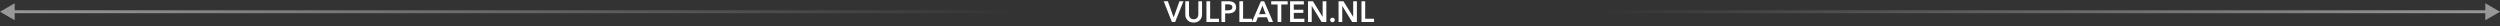 <svg xmlns="http://www.w3.org/2000/svg" width="1702" height="18" viewBox="0 0 1702 18" fill="none"><rect x="0" y="0" width="1702" height="18" fill="#333333" stroke="none"/><path d="M0 8L10 13.774L10 2.227L0 8ZM1702 8L1692 2.226L1692 13.773L1702 8ZM9 9L1693 9L1693 7L9 7L9 9Z" fill="url(#paint0_linear_211_318)"></path><path d="M792.247 0.84H795.067L798.967 11.74H799.047L802.987 0.84H805.707L800.027 15H797.847L792.247 0.84ZM818.354 9.8C818.354 10.653 818.207 11.427 817.914 12.12C817.62 12.8 817.22 13.38 816.714 13.86C816.207 14.34 815.607 14.713 814.914 14.98C814.22 15.233 813.467 15.36 812.654 15.36C811.84 15.36 811.087 15.233 810.394 14.98C809.7 14.713 809.094 14.34 808.574 13.86C808.067 13.38 807.667 12.8 807.374 12.12C807.094 11.427 806.954 10.653 806.954 9.8V0.84H809.474V9.7C809.474 10.113 809.527 10.527 809.634 10.94C809.74 11.34 809.914 11.7 810.154 12.02C810.407 12.34 810.734 12.6 811.134 12.8C811.547 13 812.054 13.1 812.654 13.1C813.254 13.1 813.754 13 814.154 12.8C814.567 12.6 814.894 12.34 815.134 12.02C815.387 11.7 815.567 11.34 815.674 10.94C815.78 10.527 815.834 10.113 815.834 9.7V0.84H818.354V9.8ZM821.351 0.84H823.871V12.76H829.891V15H821.351V0.84ZM831.566 0.84H836.186C836.999 0.84 837.733 0.913 838.386 1.06C839.039 1.207 839.599 1.447 840.066 1.78C840.533 2.113 840.893 2.54 841.146 3.06C841.399 3.58 841.526 4.207 841.526 4.94C841.526 5.727 841.379 6.387 841.086 6.92C840.793 7.453 840.393 7.887 839.886 8.22C839.393 8.54 838.813 8.773 838.146 8.92C837.479 9.067 836.773 9.14 836.026 9.14H834.086V15H831.566V0.84ZM835.846 7.02C836.259 7.02 836.653 6.993 837.026 6.94C837.399 6.873 837.733 6.767 838.026 6.62C838.319 6.46 838.553 6.247 838.726 5.98C838.899 5.713 838.986 5.367 838.986 4.94C838.986 4.527 838.899 4.193 838.726 3.94C838.553 3.673 838.319 3.467 838.026 3.32C837.746 3.173 837.419 3.08 837.046 3.04C836.686 2.987 836.313 2.96 835.926 2.96H834.086V7.02H835.846ZM843.773 0.84H846.293V12.76H852.313V15H843.773V0.84ZM858.428 0.84H860.608L866.708 15H863.828L862.508 11.76H856.368L855.088 15H852.268L858.428 0.84ZM861.628 9.6L859.448 3.84L857.228 9.6H861.628ZM869.777 3.04H865.437V0.84H876.637V3.04H872.297V15H869.777V3.04ZM878.285 0.84H887.665V3.04H880.805V6.64H887.305V8.76H880.805V12.76H888.025V15H878.285V0.84ZM890.492 0.84H893.832L900.412 11.44H900.452V0.84H902.972V15H899.772L893.052 4.06H893.012V15H890.492V0.84ZM905.537 13.6C905.537 13.173 905.69 12.807 905.997 12.5C906.317 12.193 906.697 12.04 907.137 12.04C907.564 12.04 907.937 12.187 908.257 12.48C908.577 12.773 908.737 13.133 908.737 13.56C908.737 13.987 908.577 14.353 908.257 14.66C907.95 14.967 907.577 15.12 907.137 15.12C906.924 15.12 906.717 15.08 906.517 15C906.33 14.92 906.164 14.813 906.017 14.68C905.87 14.547 905.75 14.387 905.657 14.2C905.577 14.013 905.537 13.813 905.537 13.6ZM911.292 0.84H914.632L921.212 11.44H921.252V0.84H923.772V15H920.572L913.852 4.06H913.812V15H911.292V0.84ZM926.898 0.84H929.418V12.76H935.438V15H926.898V0.84Z" fill="white"></path><defs><linearGradient id="paint0_linear_211_318" x1="1702" y1="7.995" x2="6.51863e-07" y2="8.031" gradientUnits="userSpaceOnUse"><stop stop-color="#999999"></stop><stop offset="0.361" stop-color="#999999" stop-opacity="0"></stop><stop offset="0.591" stop-color="#999999" stop-opacity="0"></stop><stop offset="1" stop-color="#999999"></stop></linearGradient></defs></svg>